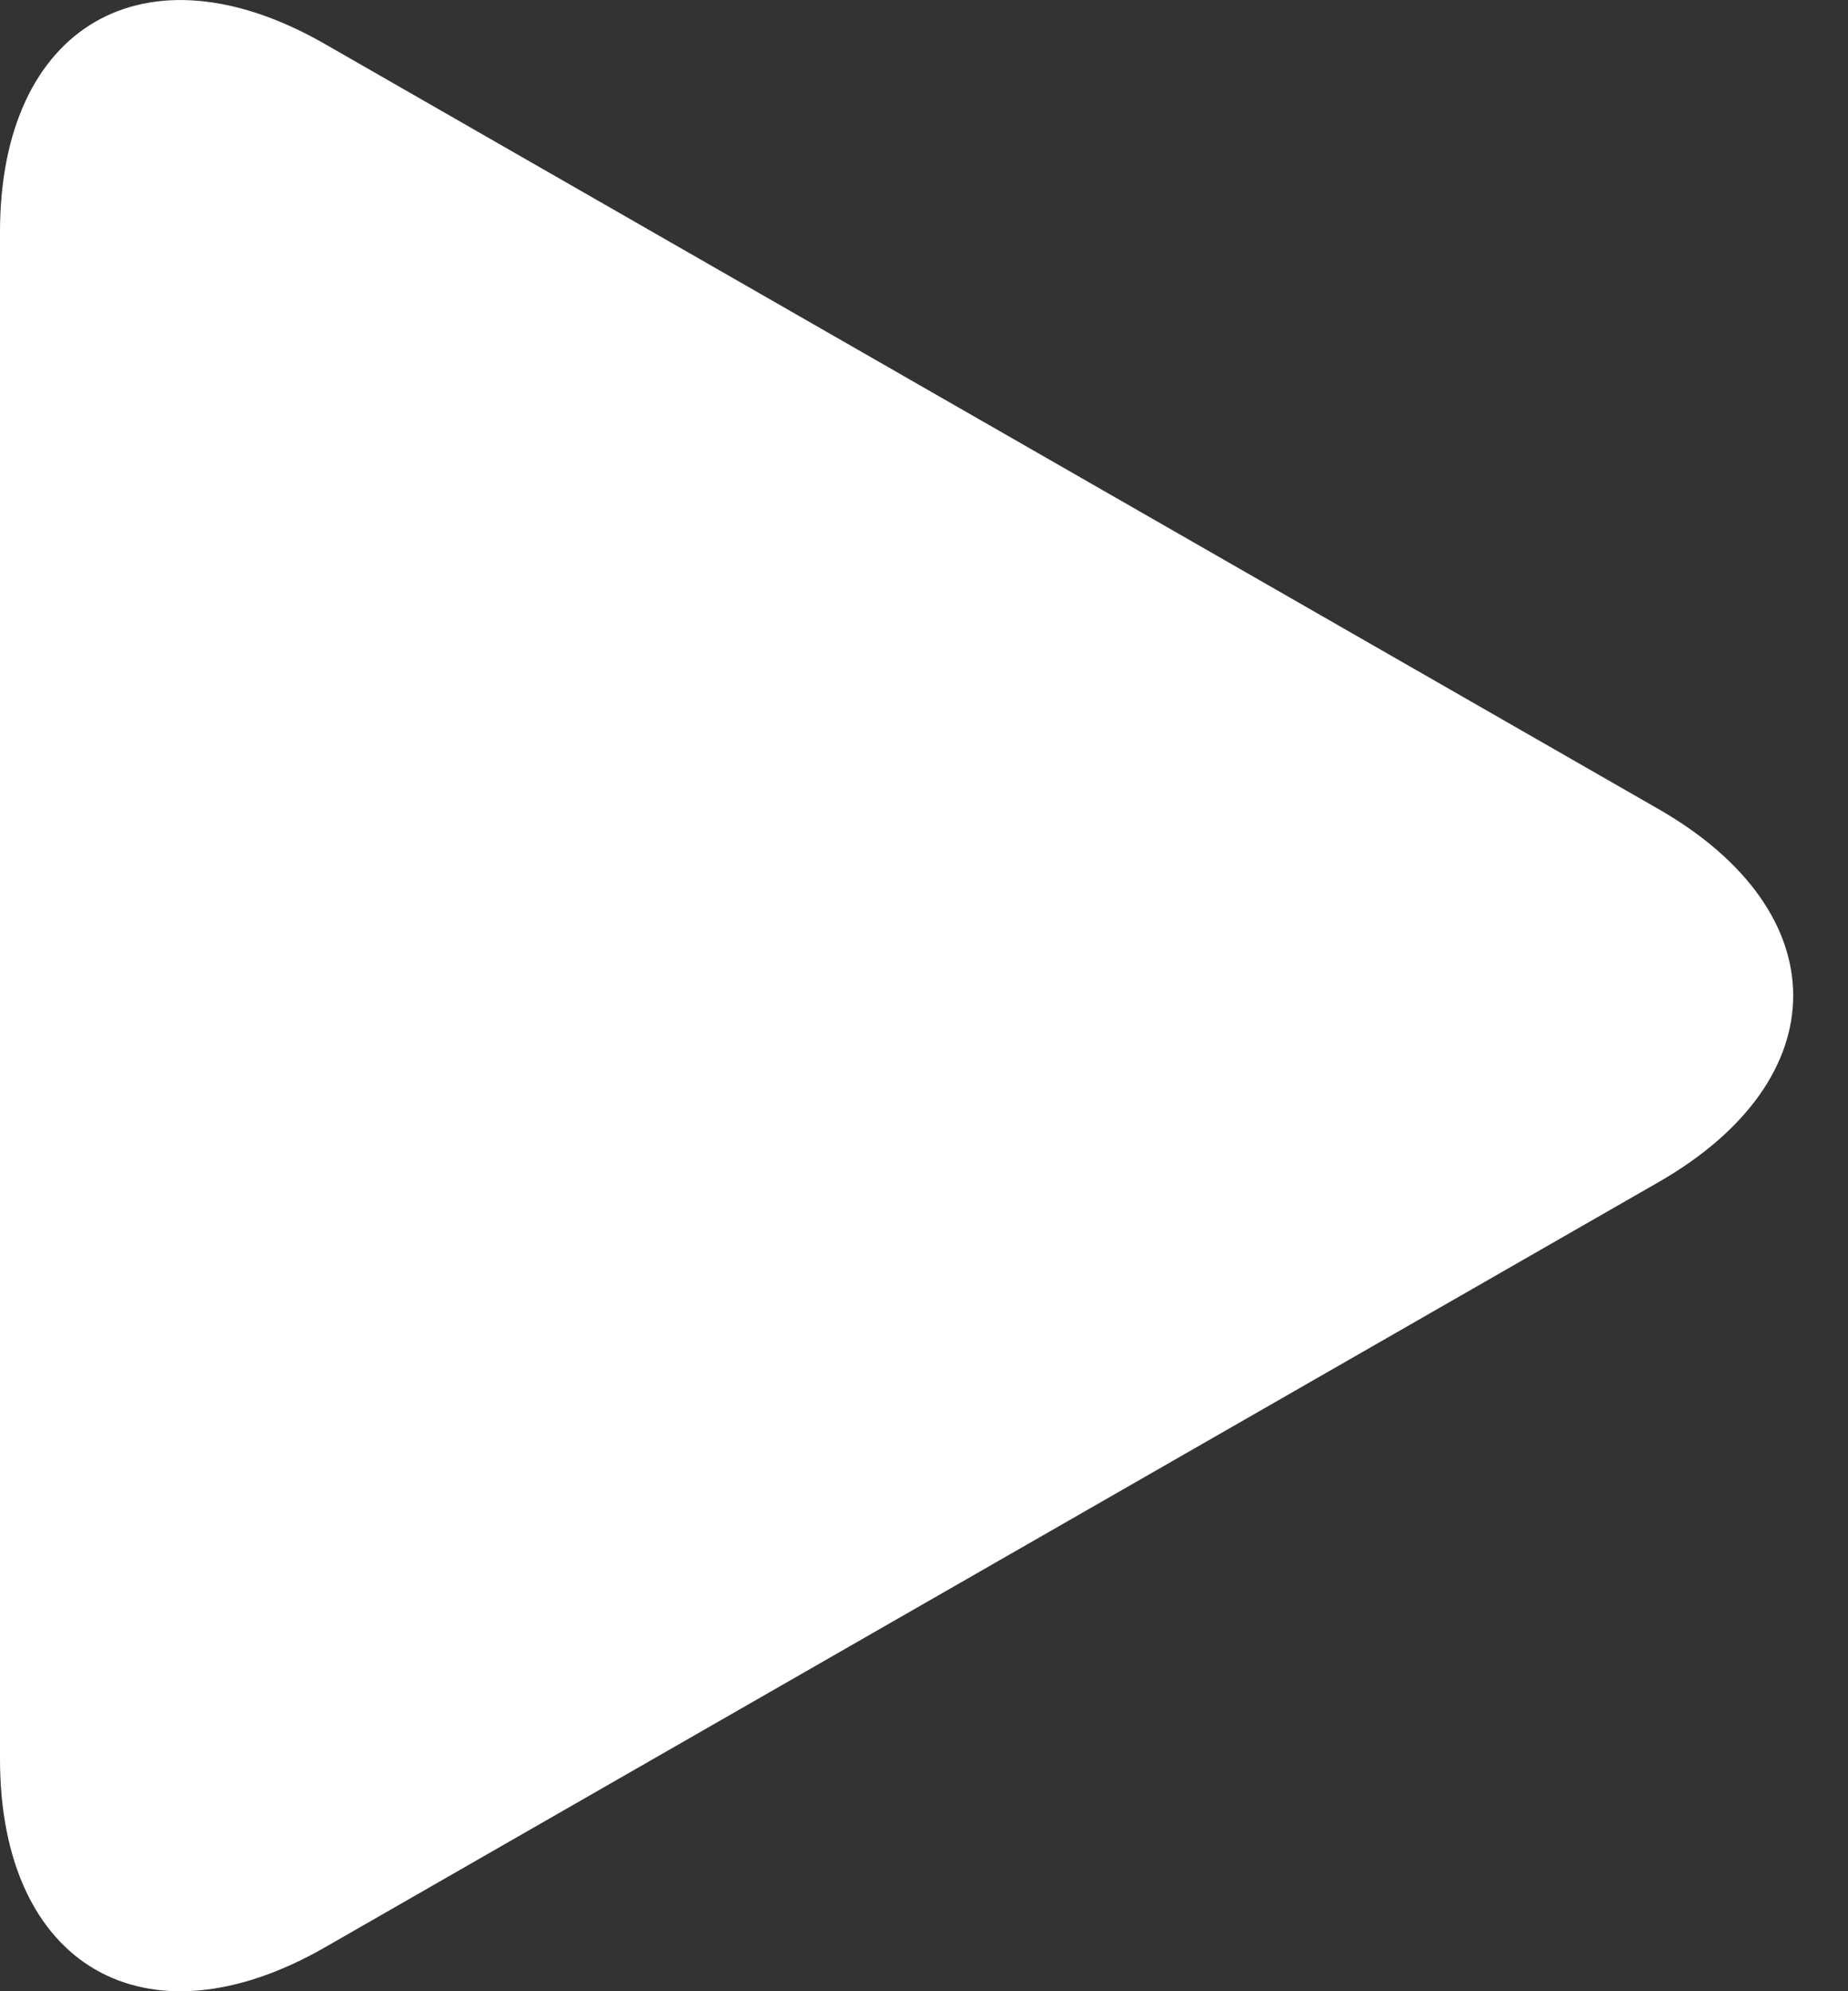 <?xml version="1.0" encoding="UTF-8"?> <svg xmlns="http://www.w3.org/2000/svg" width="13" height="14" viewBox="0 0 13 14" fill="none"><rect x="0" y="0" width="13" height="14" fill="#333333" stroke="none"/> <path d="M2.285 0.309C1.023 -0.415 0 0.178 0 1.632V12.367C0 13.823 1.023 14.415 2.285 13.692L11.668 8.311C12.93 7.587 12.93 6.413 11.668 5.689L2.285 0.309Z" fill="white"></path> </svg> 